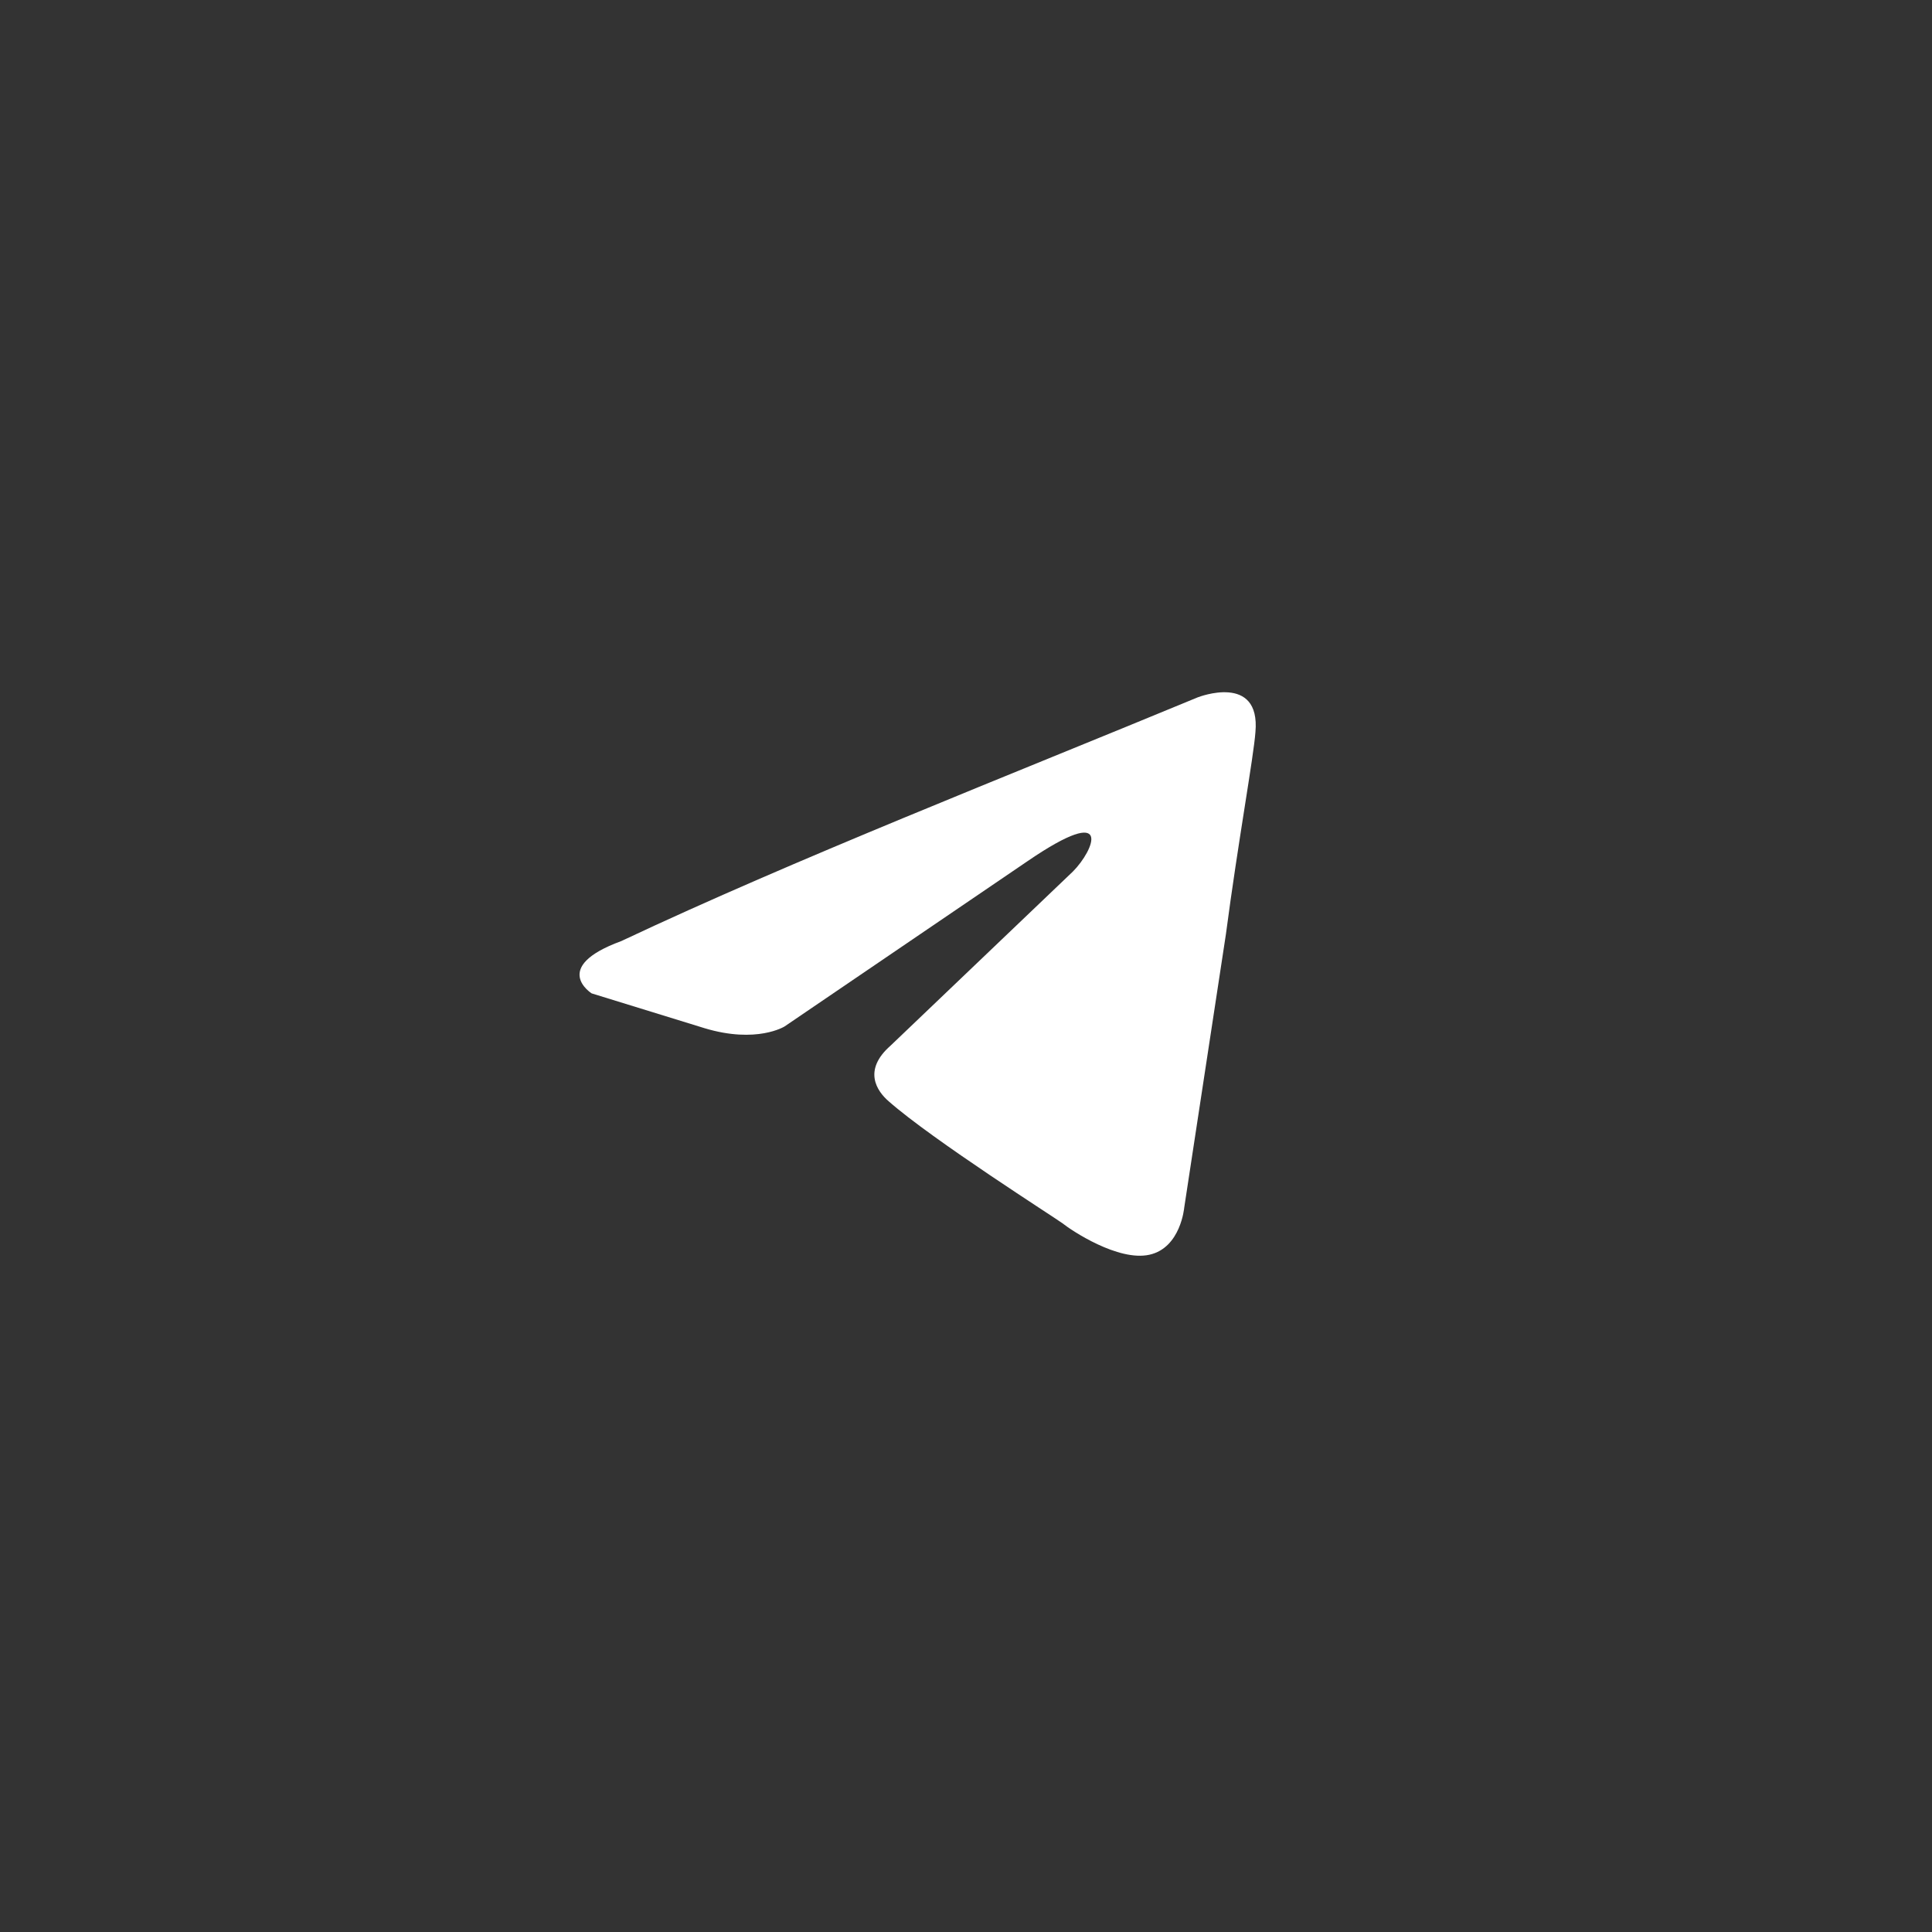 <?xml version="1.0" encoding="UTF-8"?> <svg xmlns="http://www.w3.org/2000/svg" width="58" height="58" viewBox="0 0 58 58" fill="none"><rect x="0" y="0" width="58" height="58" fill="#333333" stroke="none"/><path d="M35.968 20.931C35.968 20.931 37.846 20.198 37.689 21.977C37.637 22.709 37.168 25.272 36.803 28.044L35.551 36.256C35.551 36.256 35.446 37.459 34.507 37.668C33.569 37.877 32.16 36.936 31.899 36.726C31.69 36.569 27.987 34.215 26.683 33.065C26.317 32.751 25.9 32.124 26.735 31.391L32.212 26.161C32.838 25.532 33.464 24.068 30.856 25.847L23.553 30.815C23.553 30.815 22.718 31.339 21.154 30.868L17.762 29.822C17.762 29.822 16.511 29.037 18.649 28.253C23.866 25.794 30.282 23.284 35.968 20.93" fill="white"></path></svg> 